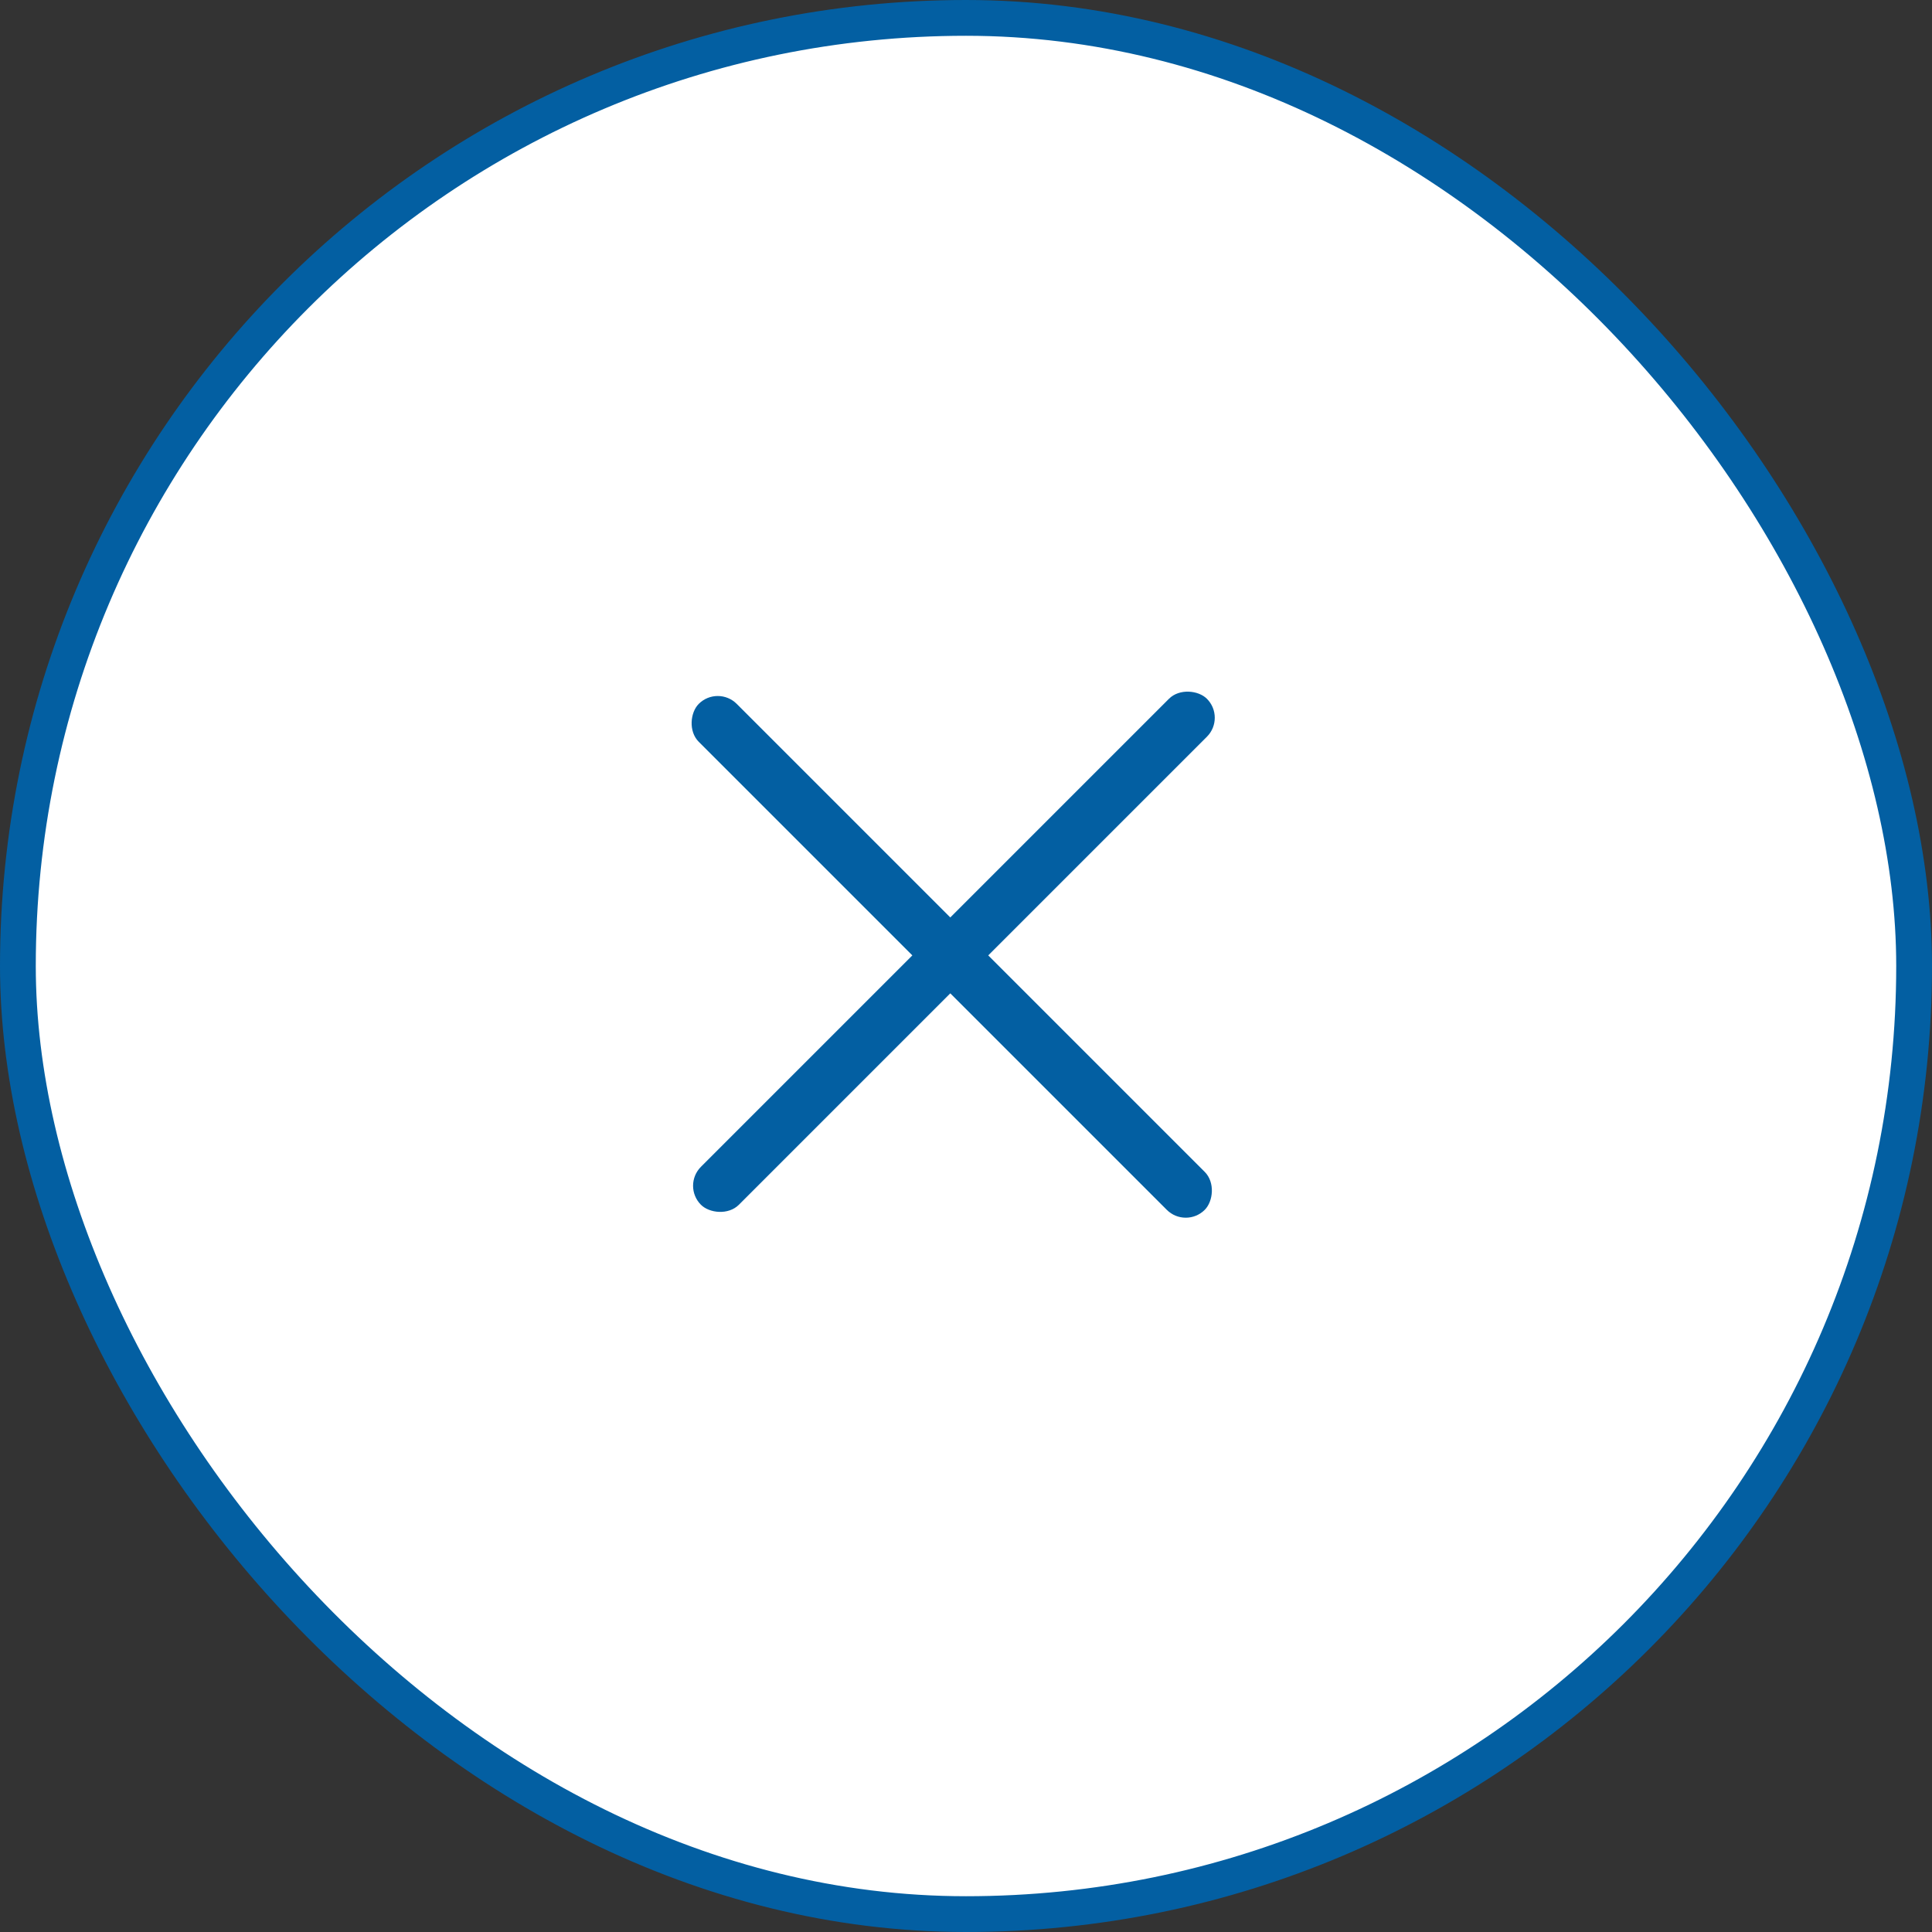 <?xml version="1.0" encoding="UTF-8"?> <svg xmlns="http://www.w3.org/2000/svg" width="54" height="54" viewBox="0 0 54 54" fill="none"><rect x="0" y="0" width="54" height="54" fill="#333333" stroke="none"/><rect x="0.5" y="0.5" width="53" height="53" rx="26.5" fill="white" stroke="#035FA2"></rect><rect x="20.061" y="19.143" width="20" height="1.5" rx="0.75" transform="rotate(45 20.061 19.143)" fill="#035FA2"></rect><rect x="19.061" y="33.143" width="20" height="1.5" rx="0.75" transform="rotate(-45 19.061 33.143)" fill="#035FA2"></rect></svg> 